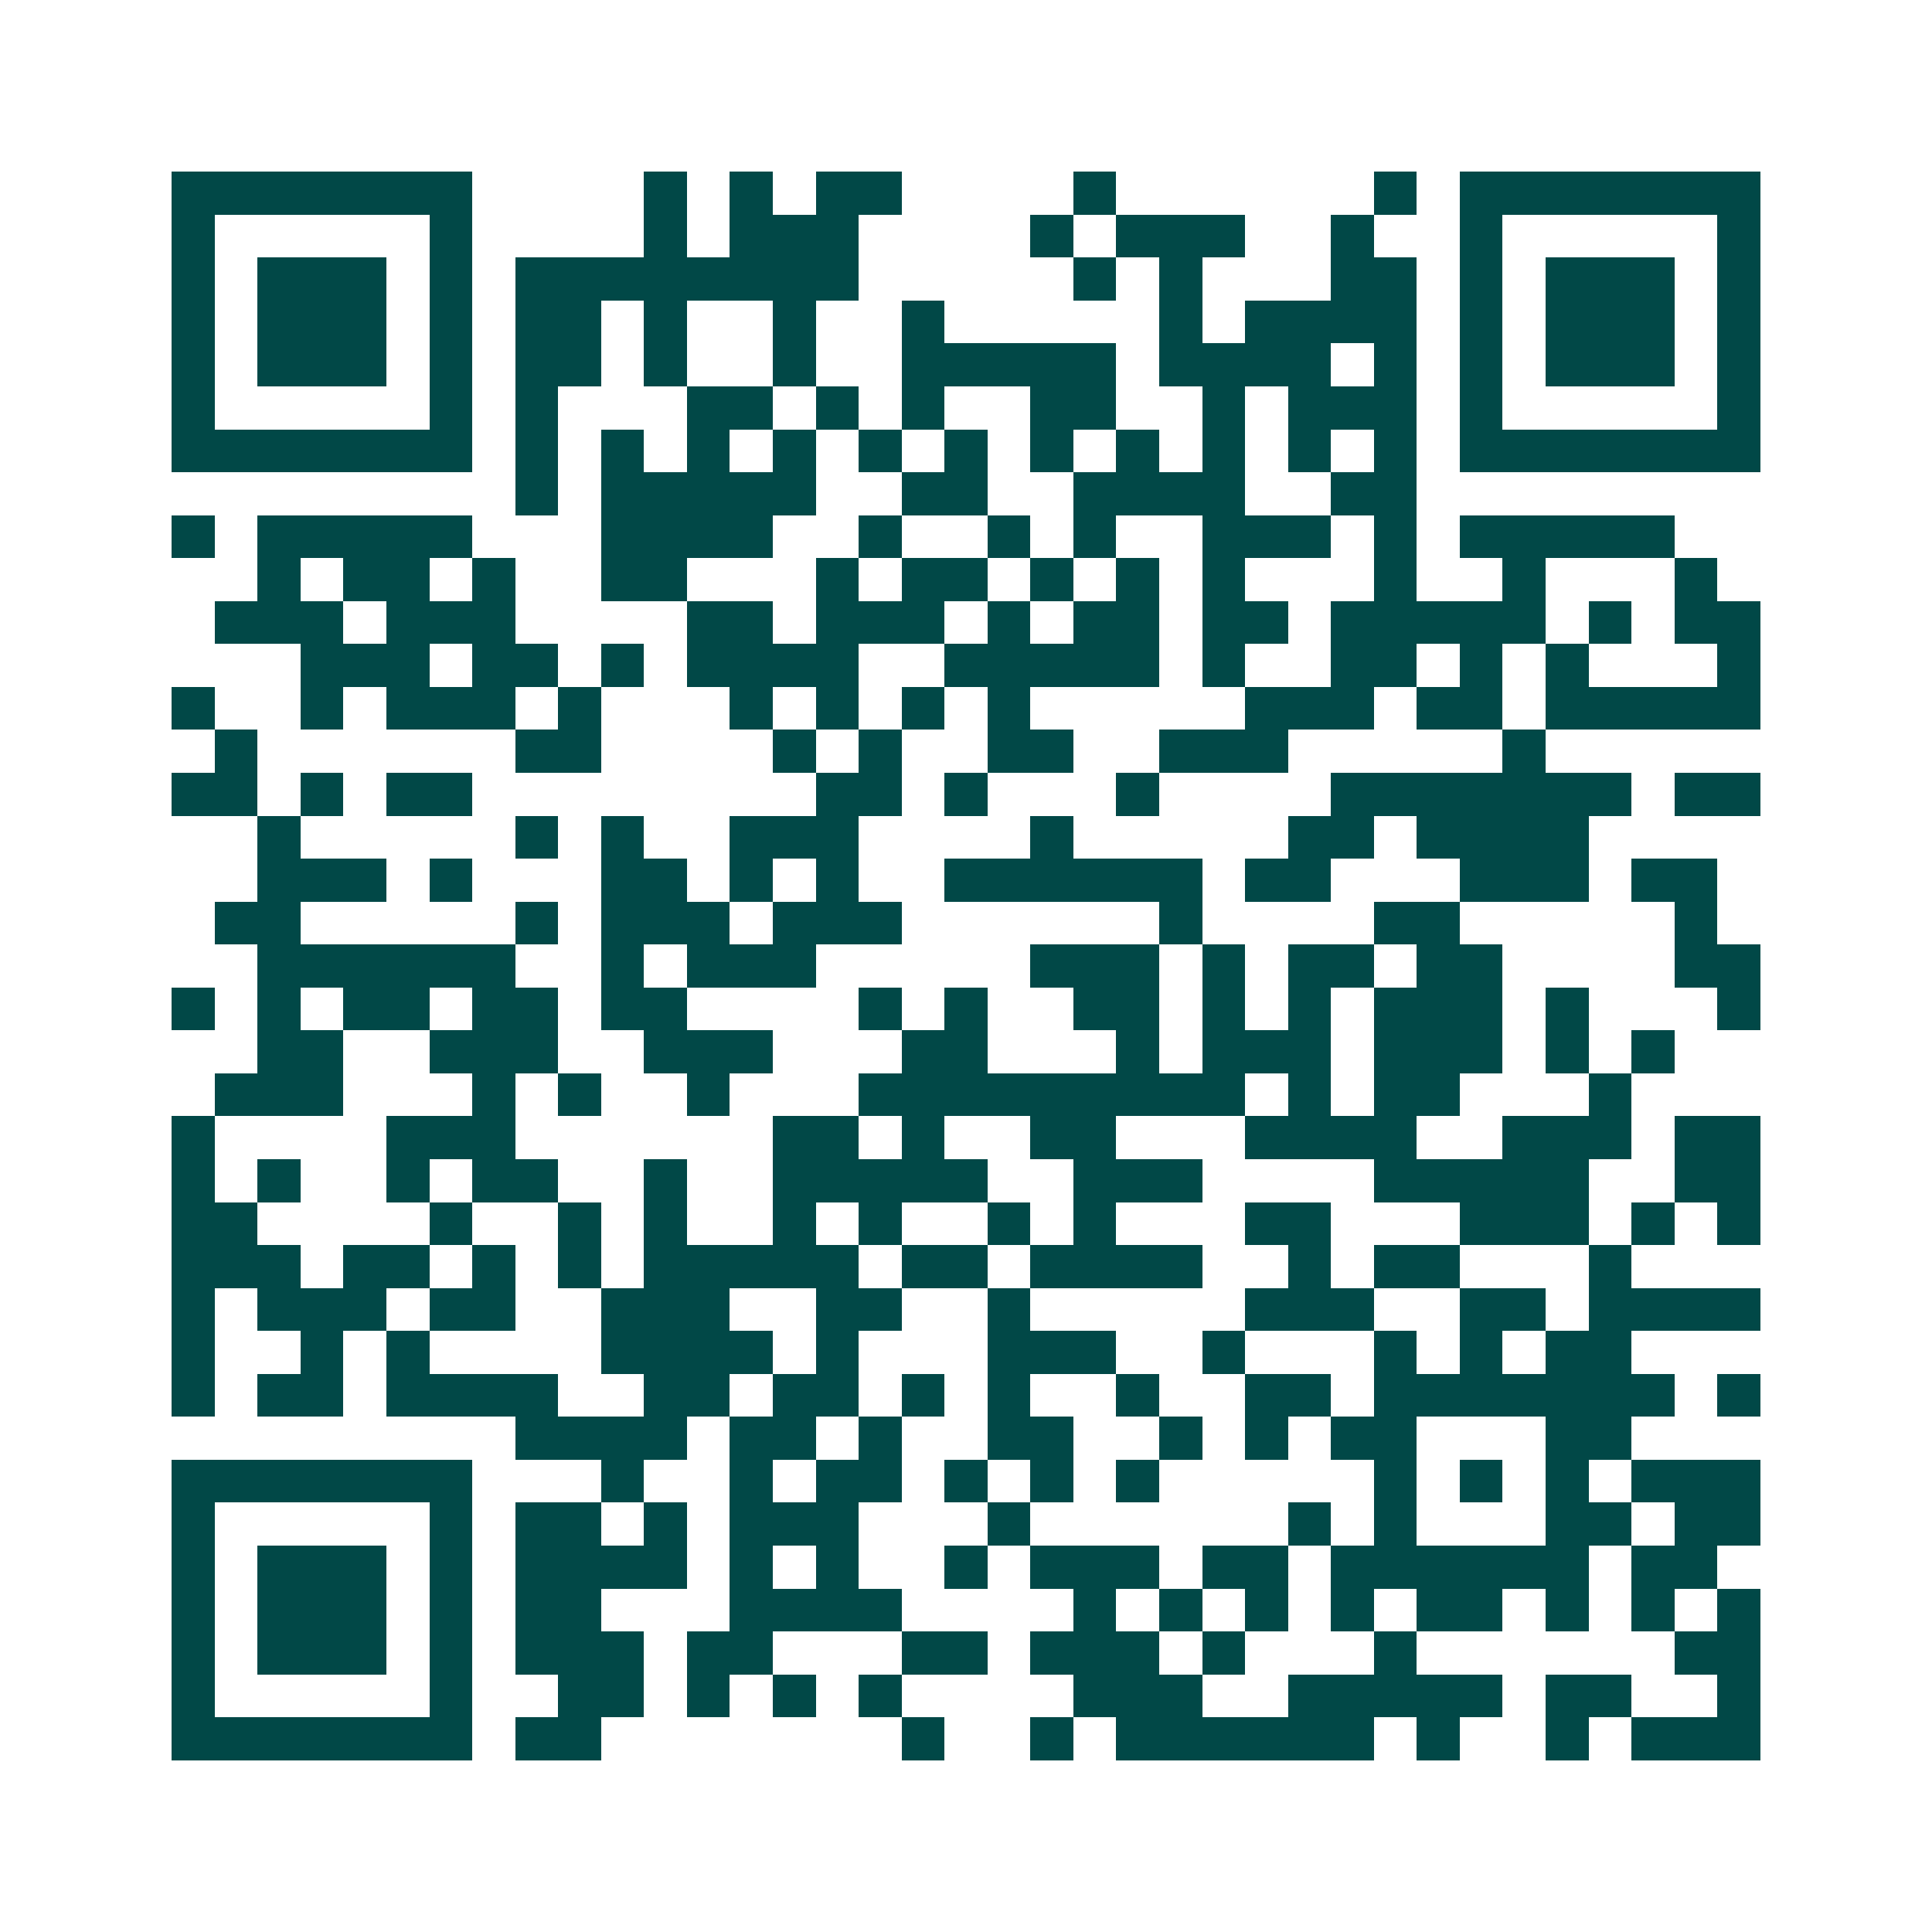 <svg xmlns="http://www.w3.org/2000/svg" width="200" height="200" viewBox="0 0 45 45" shape-rendering="crispEdges"><path fill="#ffffff" d="M0 0h45v45H0z"/><path stroke="#014847" d="M4 4.5h7m4 0h1m1 0h1m1 0h2m4 0h1m6 0h1m1 0h7M4 5.5h1m5 0h1m4 0h1m1 0h3m4 0h1m1 0h3m2 0h1m2 0h1m5 0h1M4 6.5h1m1 0h3m1 0h1m1 0h8m5 0h1m1 0h1m3 0h2m1 0h1m1 0h3m1 0h1M4 7.5h1m1 0h3m1 0h1m1 0h2m1 0h1m2 0h1m2 0h1m5 0h1m1 0h4m1 0h1m1 0h3m1 0h1M4 8.5h1m1 0h3m1 0h1m1 0h2m1 0h1m2 0h1m2 0h5m1 0h4m1 0h1m1 0h1m1 0h3m1 0h1M4 9.5h1m5 0h1m1 0h1m3 0h2m1 0h1m1 0h1m2 0h2m2 0h1m1 0h3m1 0h1m5 0h1M4 10.5h7m1 0h1m1 0h1m1 0h1m1 0h1m1 0h1m1 0h1m1 0h1m1 0h1m1 0h1m1 0h1m1 0h1m1 0h7M12 11.5h1m1 0h5m2 0h2m2 0h4m2 0h2M4 12.5h1m1 0h5m3 0h4m2 0h1m2 0h1m1 0h1m2 0h3m1 0h1m1 0h5M6 13.5h1m1 0h2m1 0h1m2 0h2m3 0h1m1 0h2m1 0h1m1 0h1m1 0h1m3 0h1m2 0h1m3 0h1M5 14.5h3m1 0h3m4 0h2m1 0h3m1 0h1m1 0h2m1 0h2m1 0h5m1 0h1m1 0h2M7 15.5h3m1 0h2m1 0h1m1 0h4m2 0h5m1 0h1m2 0h2m1 0h1m1 0h1m3 0h1M4 16.5h1m2 0h1m1 0h3m1 0h1m3 0h1m1 0h1m1 0h1m1 0h1m5 0h3m1 0h2m1 0h5M5 17.5h1m6 0h2m4 0h1m1 0h1m2 0h2m2 0h3m5 0h1M4 18.5h2m1 0h1m1 0h2m8 0h2m1 0h1m3 0h1m4 0h7m1 0h2M6 19.5h1m5 0h1m1 0h1m2 0h3m4 0h1m5 0h2m1 0h4M6 20.5h3m1 0h1m3 0h2m1 0h1m1 0h1m2 0h6m1 0h2m3 0h3m1 0h2M5 21.5h2m5 0h1m1 0h3m1 0h3m6 0h1m4 0h2m5 0h1M6 22.5h6m2 0h1m1 0h3m5 0h3m1 0h1m1 0h2m1 0h2m4 0h2M4 23.5h1m1 0h1m1 0h2m1 0h2m1 0h2m4 0h1m1 0h1m2 0h2m1 0h1m1 0h1m1 0h3m1 0h1m3 0h1M6 24.5h2m2 0h3m2 0h3m3 0h2m3 0h1m1 0h3m1 0h3m1 0h1m1 0h1M5 25.5h3m3 0h1m1 0h1m2 0h1m3 0h9m1 0h1m1 0h2m3 0h1M4 26.5h1m4 0h3m6 0h2m1 0h1m2 0h2m3 0h4m2 0h3m1 0h2M4 27.5h1m1 0h1m2 0h1m1 0h2m2 0h1m2 0h5m2 0h3m4 0h5m2 0h2M4 28.5h2m4 0h1m2 0h1m1 0h1m2 0h1m1 0h1m2 0h1m1 0h1m3 0h2m3 0h3m1 0h1m1 0h1M4 29.5h3m1 0h2m1 0h1m1 0h1m1 0h5m1 0h2m1 0h4m2 0h1m1 0h2m3 0h1M4 30.5h1m1 0h3m1 0h2m2 0h3m2 0h2m2 0h1m5 0h3m2 0h2m1 0h4M4 31.5h1m2 0h1m1 0h1m4 0h4m1 0h1m3 0h3m2 0h1m3 0h1m1 0h1m1 0h2M4 32.5h1m1 0h2m1 0h4m2 0h2m1 0h2m1 0h1m1 0h1m2 0h1m2 0h2m1 0h7m1 0h1M12 33.5h4m1 0h2m1 0h1m2 0h2m2 0h1m1 0h1m1 0h2m3 0h2M4 34.5h7m3 0h1m2 0h1m1 0h2m1 0h1m1 0h1m1 0h1m5 0h1m1 0h1m1 0h1m1 0h3M4 35.5h1m5 0h1m1 0h2m1 0h1m1 0h3m3 0h1m6 0h1m1 0h1m3 0h2m1 0h2M4 36.5h1m1 0h3m1 0h1m1 0h4m1 0h1m1 0h1m2 0h1m1 0h3m1 0h2m1 0h6m1 0h2M4 37.5h1m1 0h3m1 0h1m1 0h2m3 0h4m4 0h1m1 0h1m1 0h1m1 0h1m1 0h2m1 0h1m1 0h1m1 0h1M4 38.5h1m1 0h3m1 0h1m1 0h3m1 0h2m3 0h2m1 0h3m1 0h1m3 0h1m6 0h2M4 39.5h1m5 0h1m2 0h2m1 0h1m1 0h1m1 0h1m4 0h3m2 0h5m1 0h2m2 0h1M4 40.5h7m1 0h2m7 0h1m2 0h1m1 0h6m1 0h1m2 0h1m1 0h3"/></svg>
